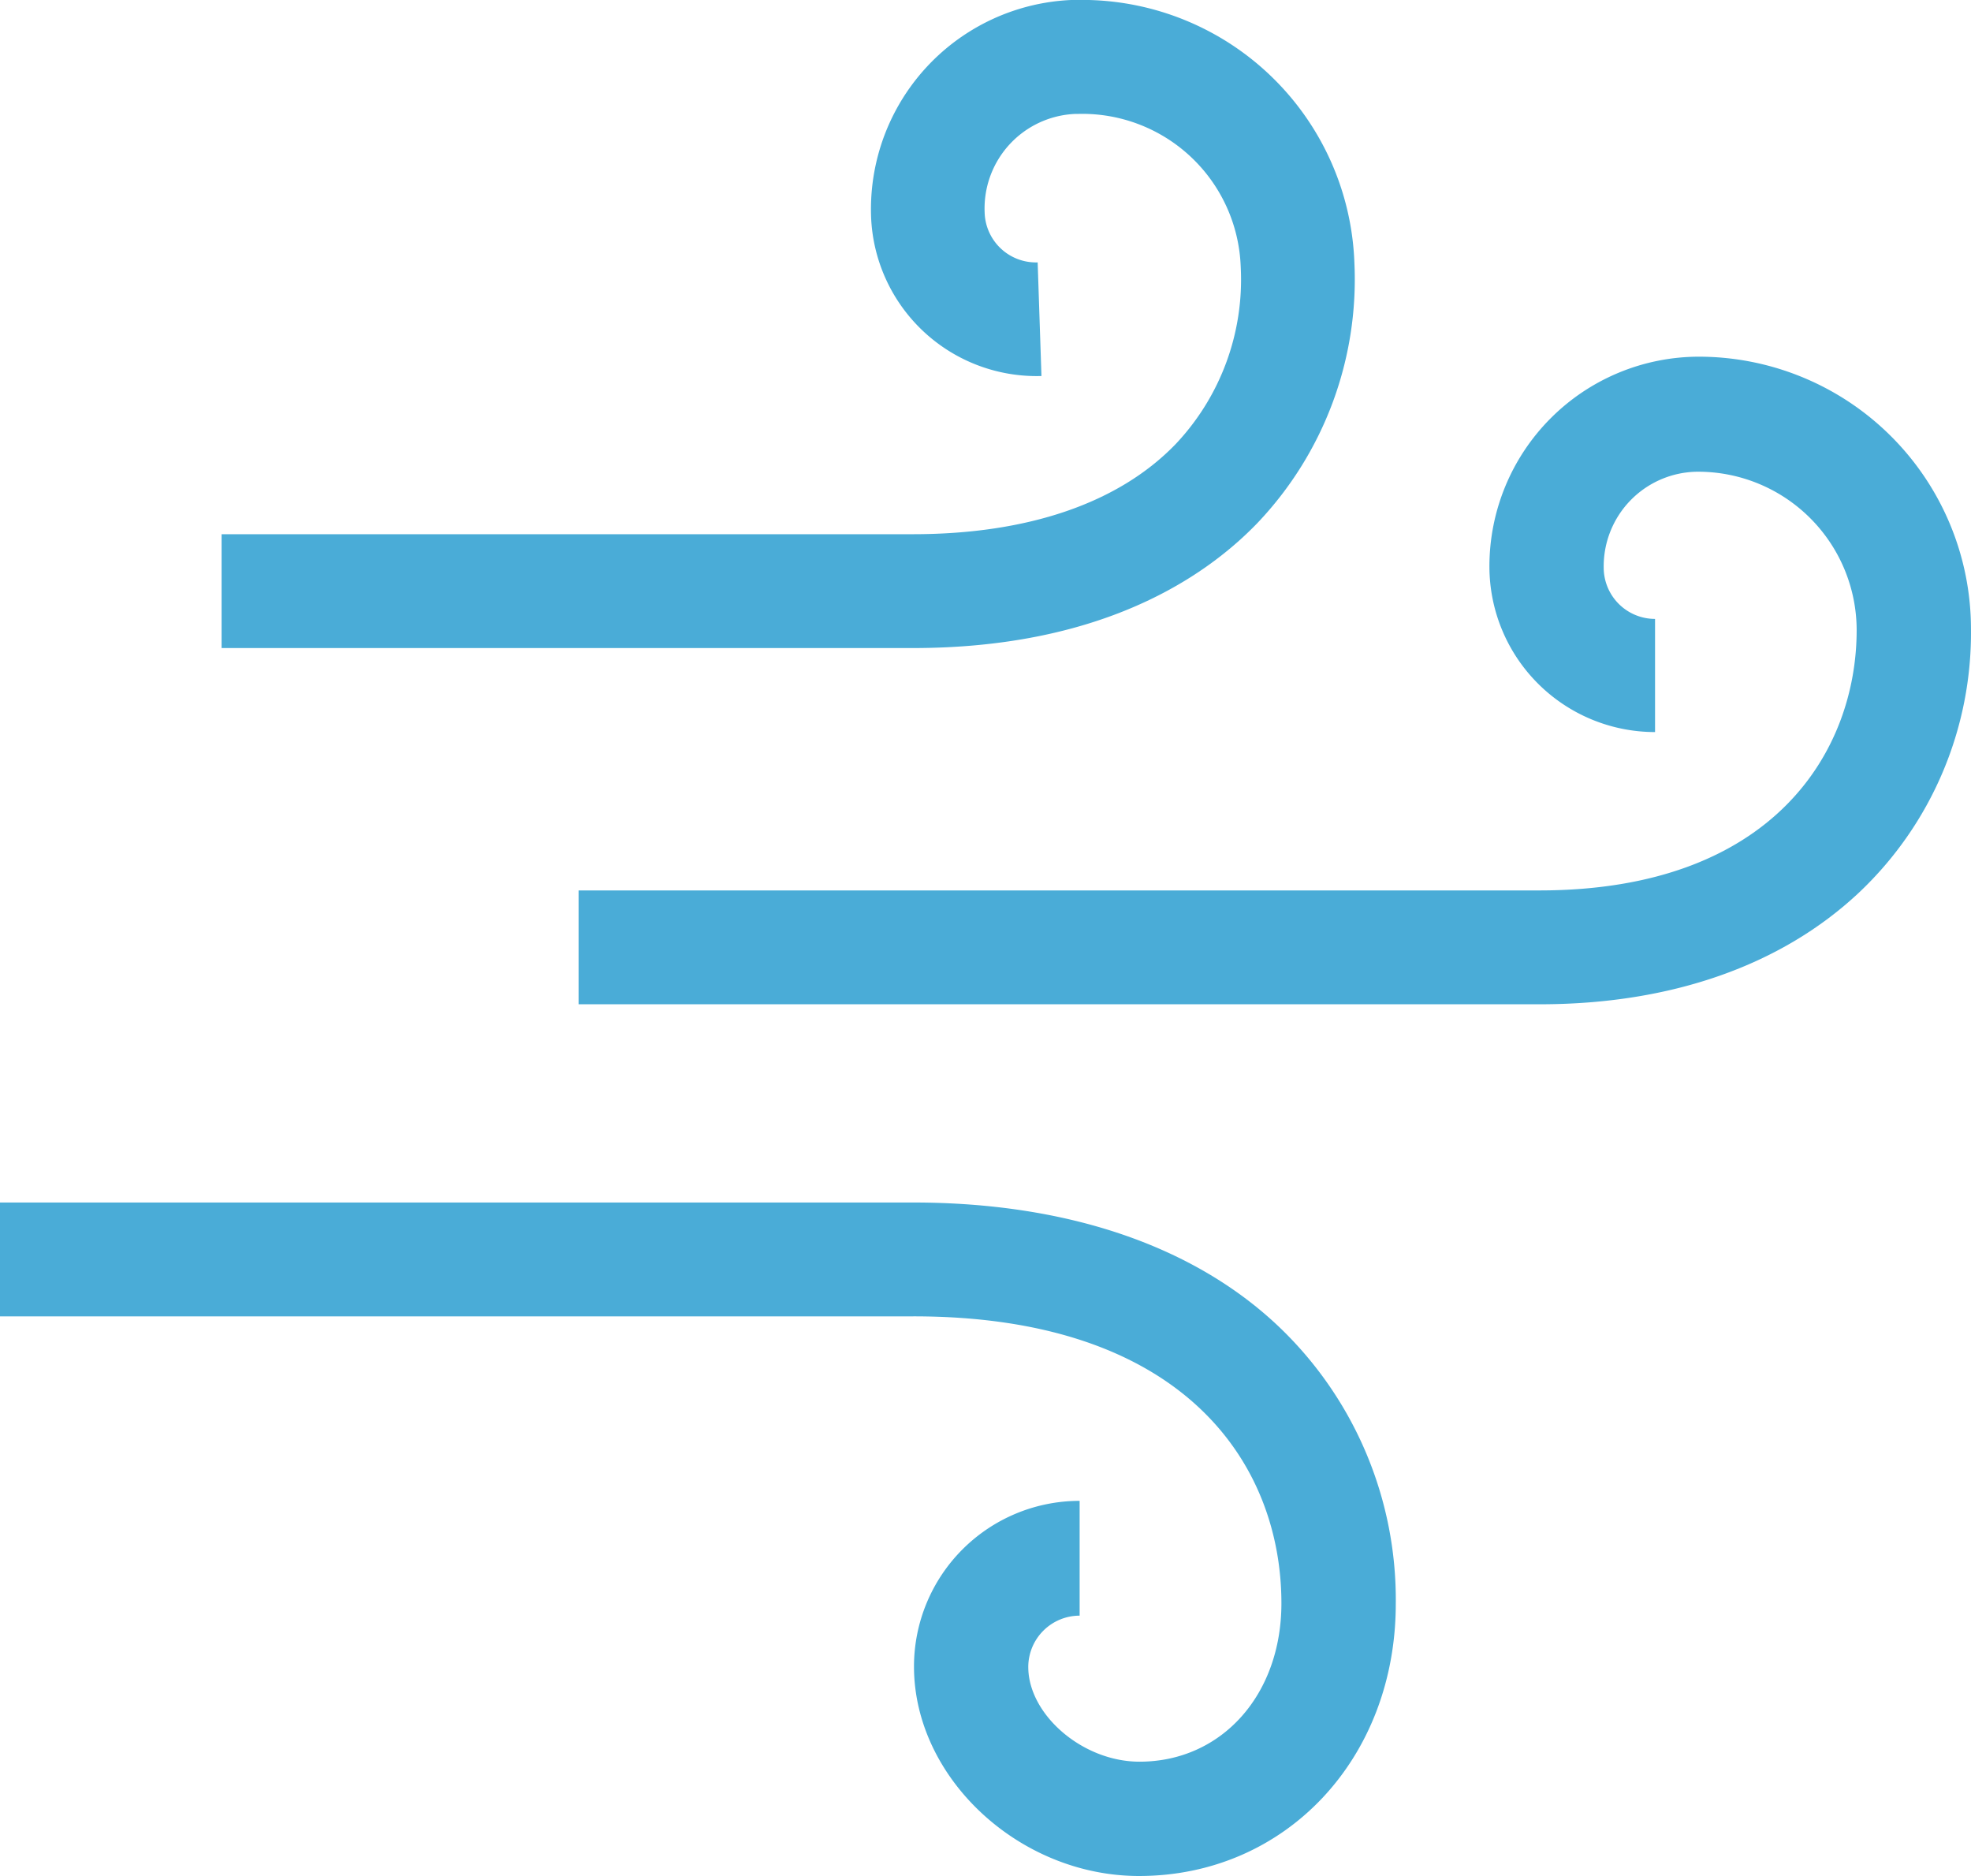 <svg id="Group_332" data-name="Group 332" xmlns="http://www.w3.org/2000/svg" width="68.054" height="64.76" viewBox="0 0 68.054 64.76">
  <path id="Path_110468" data-name="Path 110468" d="M70.281,261.546c0,3.17-2.075,5.466-4.9,5.466-1.977,0-3.84-1.634-3.84-3.268a1.774,1.774,0,0,1,1.773-1.773v-3.963a5.719,5.719,0,0,0-5.719,5.719c0,3.848,3.636,7.231,7.77,7.231,5.049,0,8.865-4.036,8.865-9.4a13.017,13.017,0,0,0-4-9.527c-2.95-2.827-7.354-4.322-12.664-4.322H26.037v3.93H57.551C66.939,251.627,70.281,256.75,70.281,261.546Z" transform="translate(-26.037 -206.198)" fill="#4AACD7"/>
  <path id="Path_110469" data-name="Path 110469" d="M89.167,211.973a7.24,7.24,0,0,0-7.231,7.239,5.719,5.719,0,0,0,5.719,5.719v-3.906a1.773,1.773,0,0,1-1.773-1.773,3.267,3.267,0,0,1,3.227-3.308h.041a5.474,5.474,0,0,1,5.466,5.466c0,4.167-2.868,8.988-10.957,8.988H50.487v3.93H83.676c4.518,0,8.334-1.332,11.022-3.857a12.327,12.327,0,0,0,3.865-9.1A9.4,9.4,0,0,0,89.167,211.973Z" transform="translate(-30.51 -199.66)" fill="#4AACD7"/>
  <path id="Path_110470" data-name="Path 110470" d="M59.263,215.344H35.4v3.93H59.263c6.389,0,10-2.345,11.9-4.314a12.2,12.2,0,0,0,3.35-8.988A9.413,9.413,0,0,0,65.13,196.9h-.319a7.231,7.231,0,0,0-6.986,7.468v.008a5.719,5.719,0,0,0,5.883,5.507l-.131-3.922a1.772,1.772,0,0,1-1.83-1.713v0a3.267,3.267,0,0,1,3.117-3.412l.078,0a5.474,5.474,0,0,1,5.646,5.278,8.266,8.266,0,0,1-2.247,6.12C66.372,214.274,63.234,215.344,59.263,215.344Z" transform="translate(-27.749 -196.903)" fill="#4AACD7"/>
</svg>

